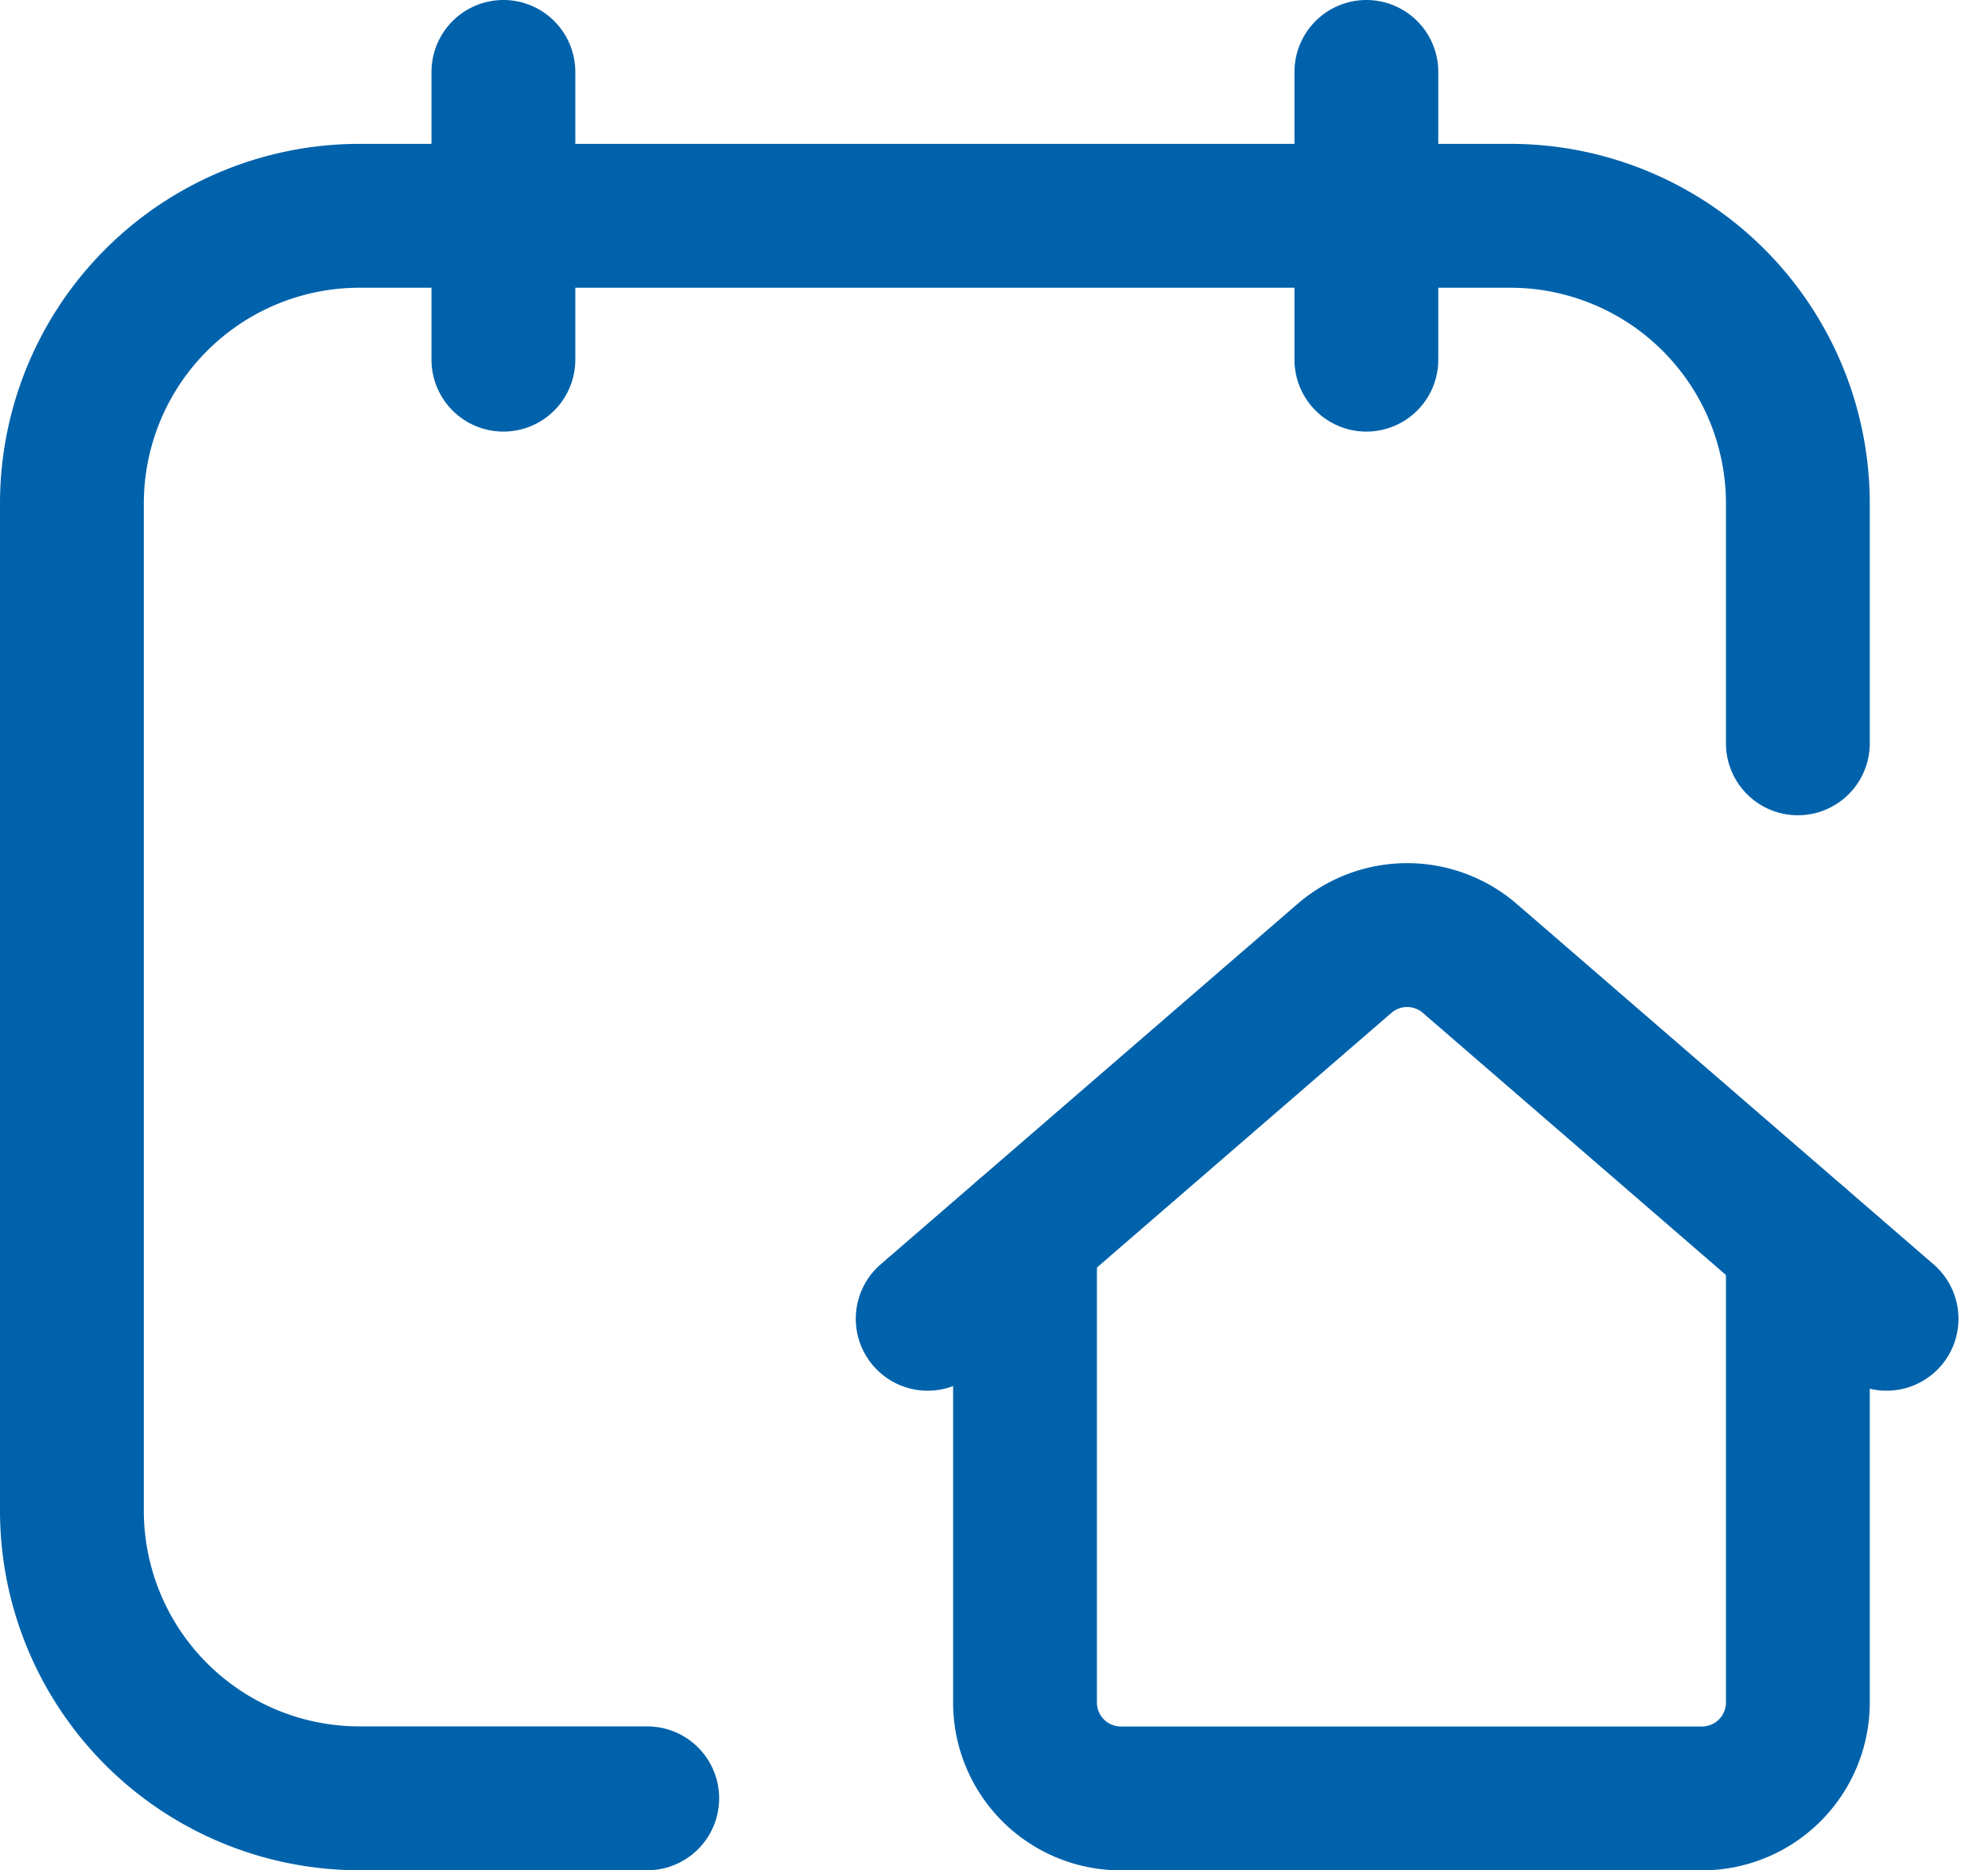 <svg xmlns="http://www.w3.org/2000/svg" width="20.733" height="19.5" viewBox="0 0 20.733 19.5">
    <g id="Real_Estate_calendar-home-house" data-name="Real Estate/calendar-home-house"
       transform="translate(-2.25 -2.25)">
        <g id="Group" transform="translate(0 0)">
            <path id="Path" d="M.5,0V3" transform="translate(7 3)" fill="none" stroke="#0062ab" stroke-linecap="round"
                  stroke-linejoin="round" stroke-miterlimit="10" stroke-width="1.5"/>
            <path id="Path-2" data-name="Path" d="M.5,0V3" transform="translate(16 3)" fill="none" stroke="#0062ab"
                  stroke-linecap="round" stroke-linejoin="round" stroke-miterlimit="10" stroke-width="1.5"/>
            <path id="Path-3" data-name="Path" d="M6,16.5H3a3,3,0,0,1-3-3V3A3,3,0,0,1,3,0H15a3,3,0,0,1,3,3V5.5"
                  transform="translate(3 4.5)" fill="none" stroke="#0062ab" stroke-linecap="round"
                  stroke-linejoin="round" stroke-miterlimit="10" stroke-width="1.5"/>
            <path id="Path-4" data-name="Path" d="M0,0V4.878a1,1,0,0,0,1,1H7.06a1,1,0,0,0,1-1V.078"
                  transform="translate(12.94 15.123)" fill="none" stroke="#0062ab" stroke-linecap="round"
                  stroke-linejoin="round" stroke-miterlimit="10" stroke-width="1.5"/>
            <path id="Path-5" data-name="Path" d="M10,4,5.654.243a1,1,0,0,0-1.308,0L0,4"
                  transform="translate(11.925 12)" fill="none" stroke="#0062ab" stroke-linecap="round"
                  stroke-linejoin="round" stroke-miterlimit="10" stroke-width="1.5"/>
        </g>
    </g>
</svg>
